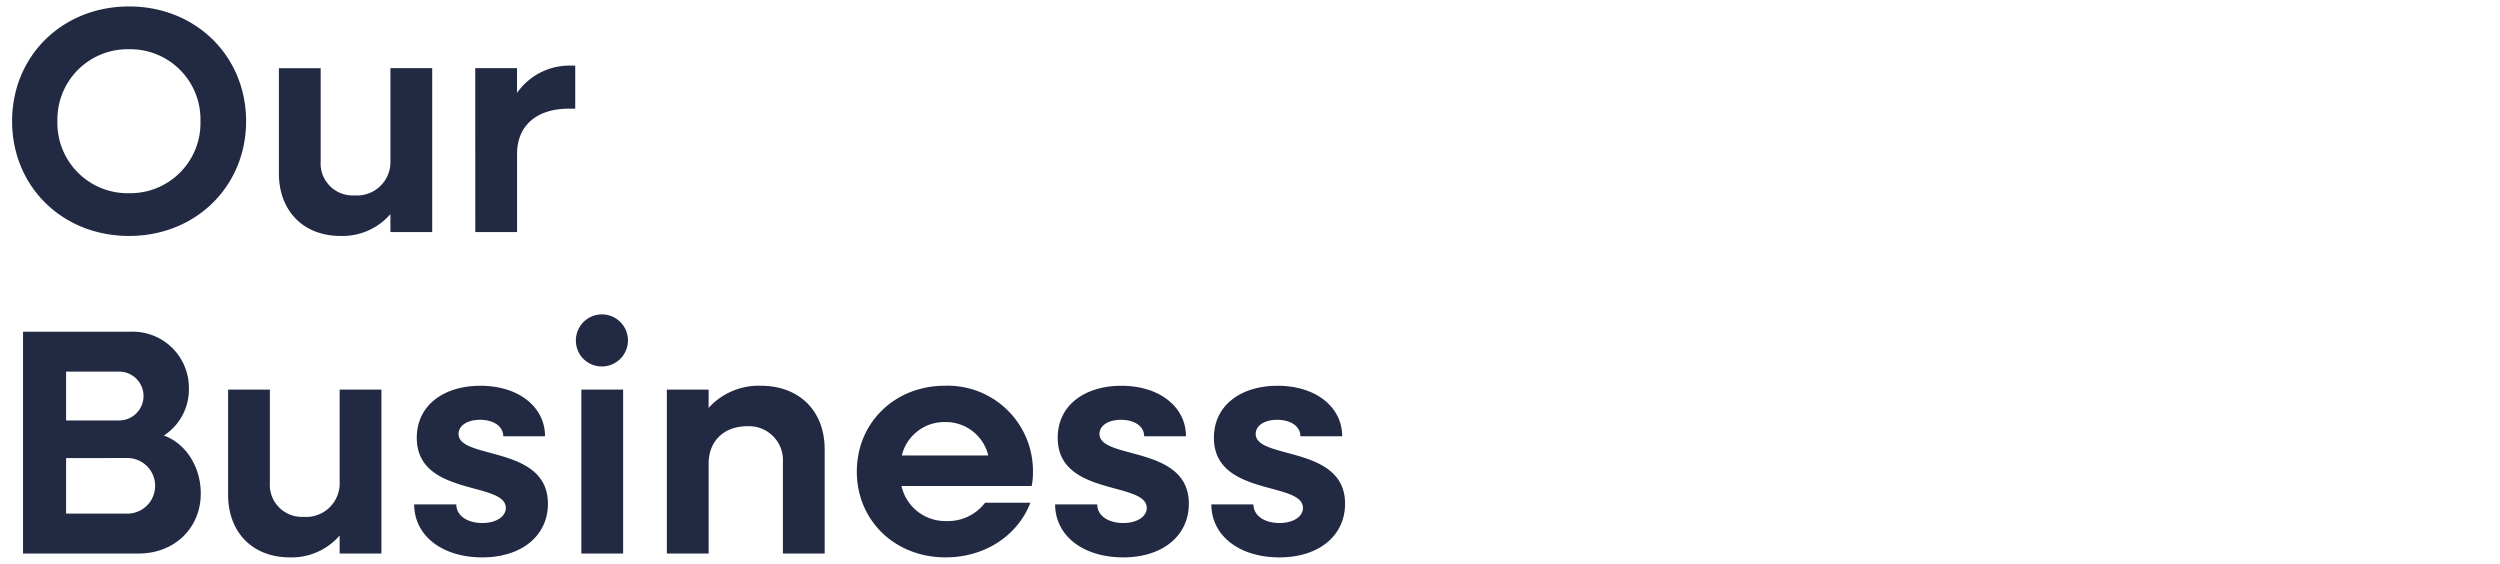 <svg xmlns="http://www.w3.org/2000/svg" xmlns:xlink="http://www.w3.org/1999/xlink" width="350" height="79" viewBox="0 0 350 79">
  <defs>
    <clipPath id="clip-path">
      <rect id="長方形_10648" data-name="長方形 10648" width="350" height="79" transform="translate(20 339)" fill="rgba(35,250,242,0.38)"/>
    </clipPath>
  </defs>
  <g id="マスクグループ_6362" data-name="マスクグループ 6362" transform="translate(-20 -339)" clip-path="url(#clip-path)">
    <path id="パス_3279" data-name="パス 3279" d="M18,.54c9.315,0,16.38-6.93,16.38-16.065S27.315-31.59,18-31.59c-9.36,0-16.38,6.93-16.38,16.065S8.64.54,18,.54Zm0-5.985A9.832,9.832,0,0,1,7.965-15.525,9.832,9.832,0,0,1,18-25.6a9.822,9.822,0,0,1,9.99,10.08A9.822,9.822,0,0,1,18-5.445ZM47.61.54a8.878,8.878,0,0,0,6.975-3.06V0h5.85V-22.95h-5.85v12.915a4.69,4.69,0,0,1-5.04,4.9A4.489,4.489,0,0,1,44.82-9.945v-13H38.97V-8.235C38.97-2.925,42.435.54,47.61.54ZM66.465,0h5.85V-10.935c0-3.87,2.61-6.345,7.29-6.345h.855v-6.03H79.6a8.943,8.943,0,0,0-7.29,3.825V-22.95h-5.85ZM3.15,45h16.2c4.95,0,8.685-3.51,8.685-8.415,0-3.735-2.115-7.02-5.175-8.1a7.682,7.682,0,0,0,3.51-6.615,7.857,7.857,0,0,0-8.19-7.92H3.15ZM16.6,19.53a3.42,3.42,0,1,1,0,6.84H9.18V19.53Zm1.215,12.1a3.893,3.893,0,0,1,0,7.785H9.18V31.635ZM40.5,45.54a8.878,8.878,0,0,0,6.975-3.06V45h5.85V22.05h-5.85V34.965a4.69,4.69,0,0,1-5.04,4.9,4.489,4.489,0,0,1-4.725-4.815v-13H31.86V36.765C31.86,42.075,35.325,45.54,40.5,45.54Zm26.955,0c5.49,0,9.18-3.015,9.18-7.515,0-8.235-12.51-6.12-12.51-9.765,0-1.17,1.215-1.98,3.015-1.98,1.935,0,3.24.945,3.24,2.3h5.85c0-4.095-3.69-7.065-9.045-7.065-5.04,0-8.91,2.655-8.91,7.29,0,8.235,12.465,6.075,12.465,9.81,0,1.215-1.35,2.115-3.285,2.115-2.115,0-3.645-1.035-3.645-2.61h-5.9C57.915,42.435,61.74,45.54,67.455,45.54ZM84.24,18.81a3.645,3.645,0,1,0-3.69-3.645A3.612,3.612,0,0,0,84.24,18.81ZM81.315,45h5.85V22.05h-5.85Zm11.97,0h5.85V32.4c0-3.15,2.16-5.22,5.4-5.22a4.761,4.761,0,0,1,4.995,5.13V45h5.85V30.42c0-5.4-3.555-8.91-8.955-8.91a9.444,9.444,0,0,0-7.29,3.1V22.05h-5.85Zm39.015.54c5.58,0,10.125-3.1,11.88-7.65h-6.345a6.533,6.533,0,0,1-5.4,2.565,6.293,6.293,0,0,1-6.3-4.905H144.36a9.109,9.109,0,0,0,.18-1.935A11.939,11.939,0,0,0,132.21,21.51c-7.02,0-12.33,5.175-12.33,12.015S125.19,45.54,132.3,45.54Zm-.09-18.945a6.105,6.105,0,0,1,6.075,4.68H126.18A6.118,6.118,0,0,1,132.21,26.595ZM157.185,45.54c5.49,0,9.18-3.015,9.18-7.515,0-8.235-12.51-6.12-12.51-9.765,0-1.17,1.215-1.98,3.015-1.98,1.935,0,3.24.945,3.24,2.3h5.85c0-4.095-3.69-7.065-9.045-7.065-5.04,0-8.91,2.655-8.91,7.29,0,8.235,12.465,6.075,12.465,9.81,0,1.215-1.35,2.115-3.285,2.115-2.115,0-3.645-1.035-3.645-2.61h-5.895C147.645,42.435,151.47,45.54,157.185,45.54Zm21.87,0c5.49,0,9.18-3.015,9.18-7.515,0-8.235-12.51-6.12-12.51-9.765,0-1.17,1.215-1.98,3.015-1.98,1.935,0,3.24.945,3.24,2.3h5.85c0-4.095-3.69-7.065-9.045-7.065-5.04,0-8.91,2.655-8.91,7.29,0,8.235,12.465,6.075,12.465,9.81,0,1.215-1.35,2.115-3.285,2.115-2.115,0-3.645-1.035-3.645-2.61h-5.895C169.515,42.435,173.34,45.54,179.055,45.54Z" transform="translate(20.074 371.493)" fill="#212a42"/>
  </g>
</svg>
